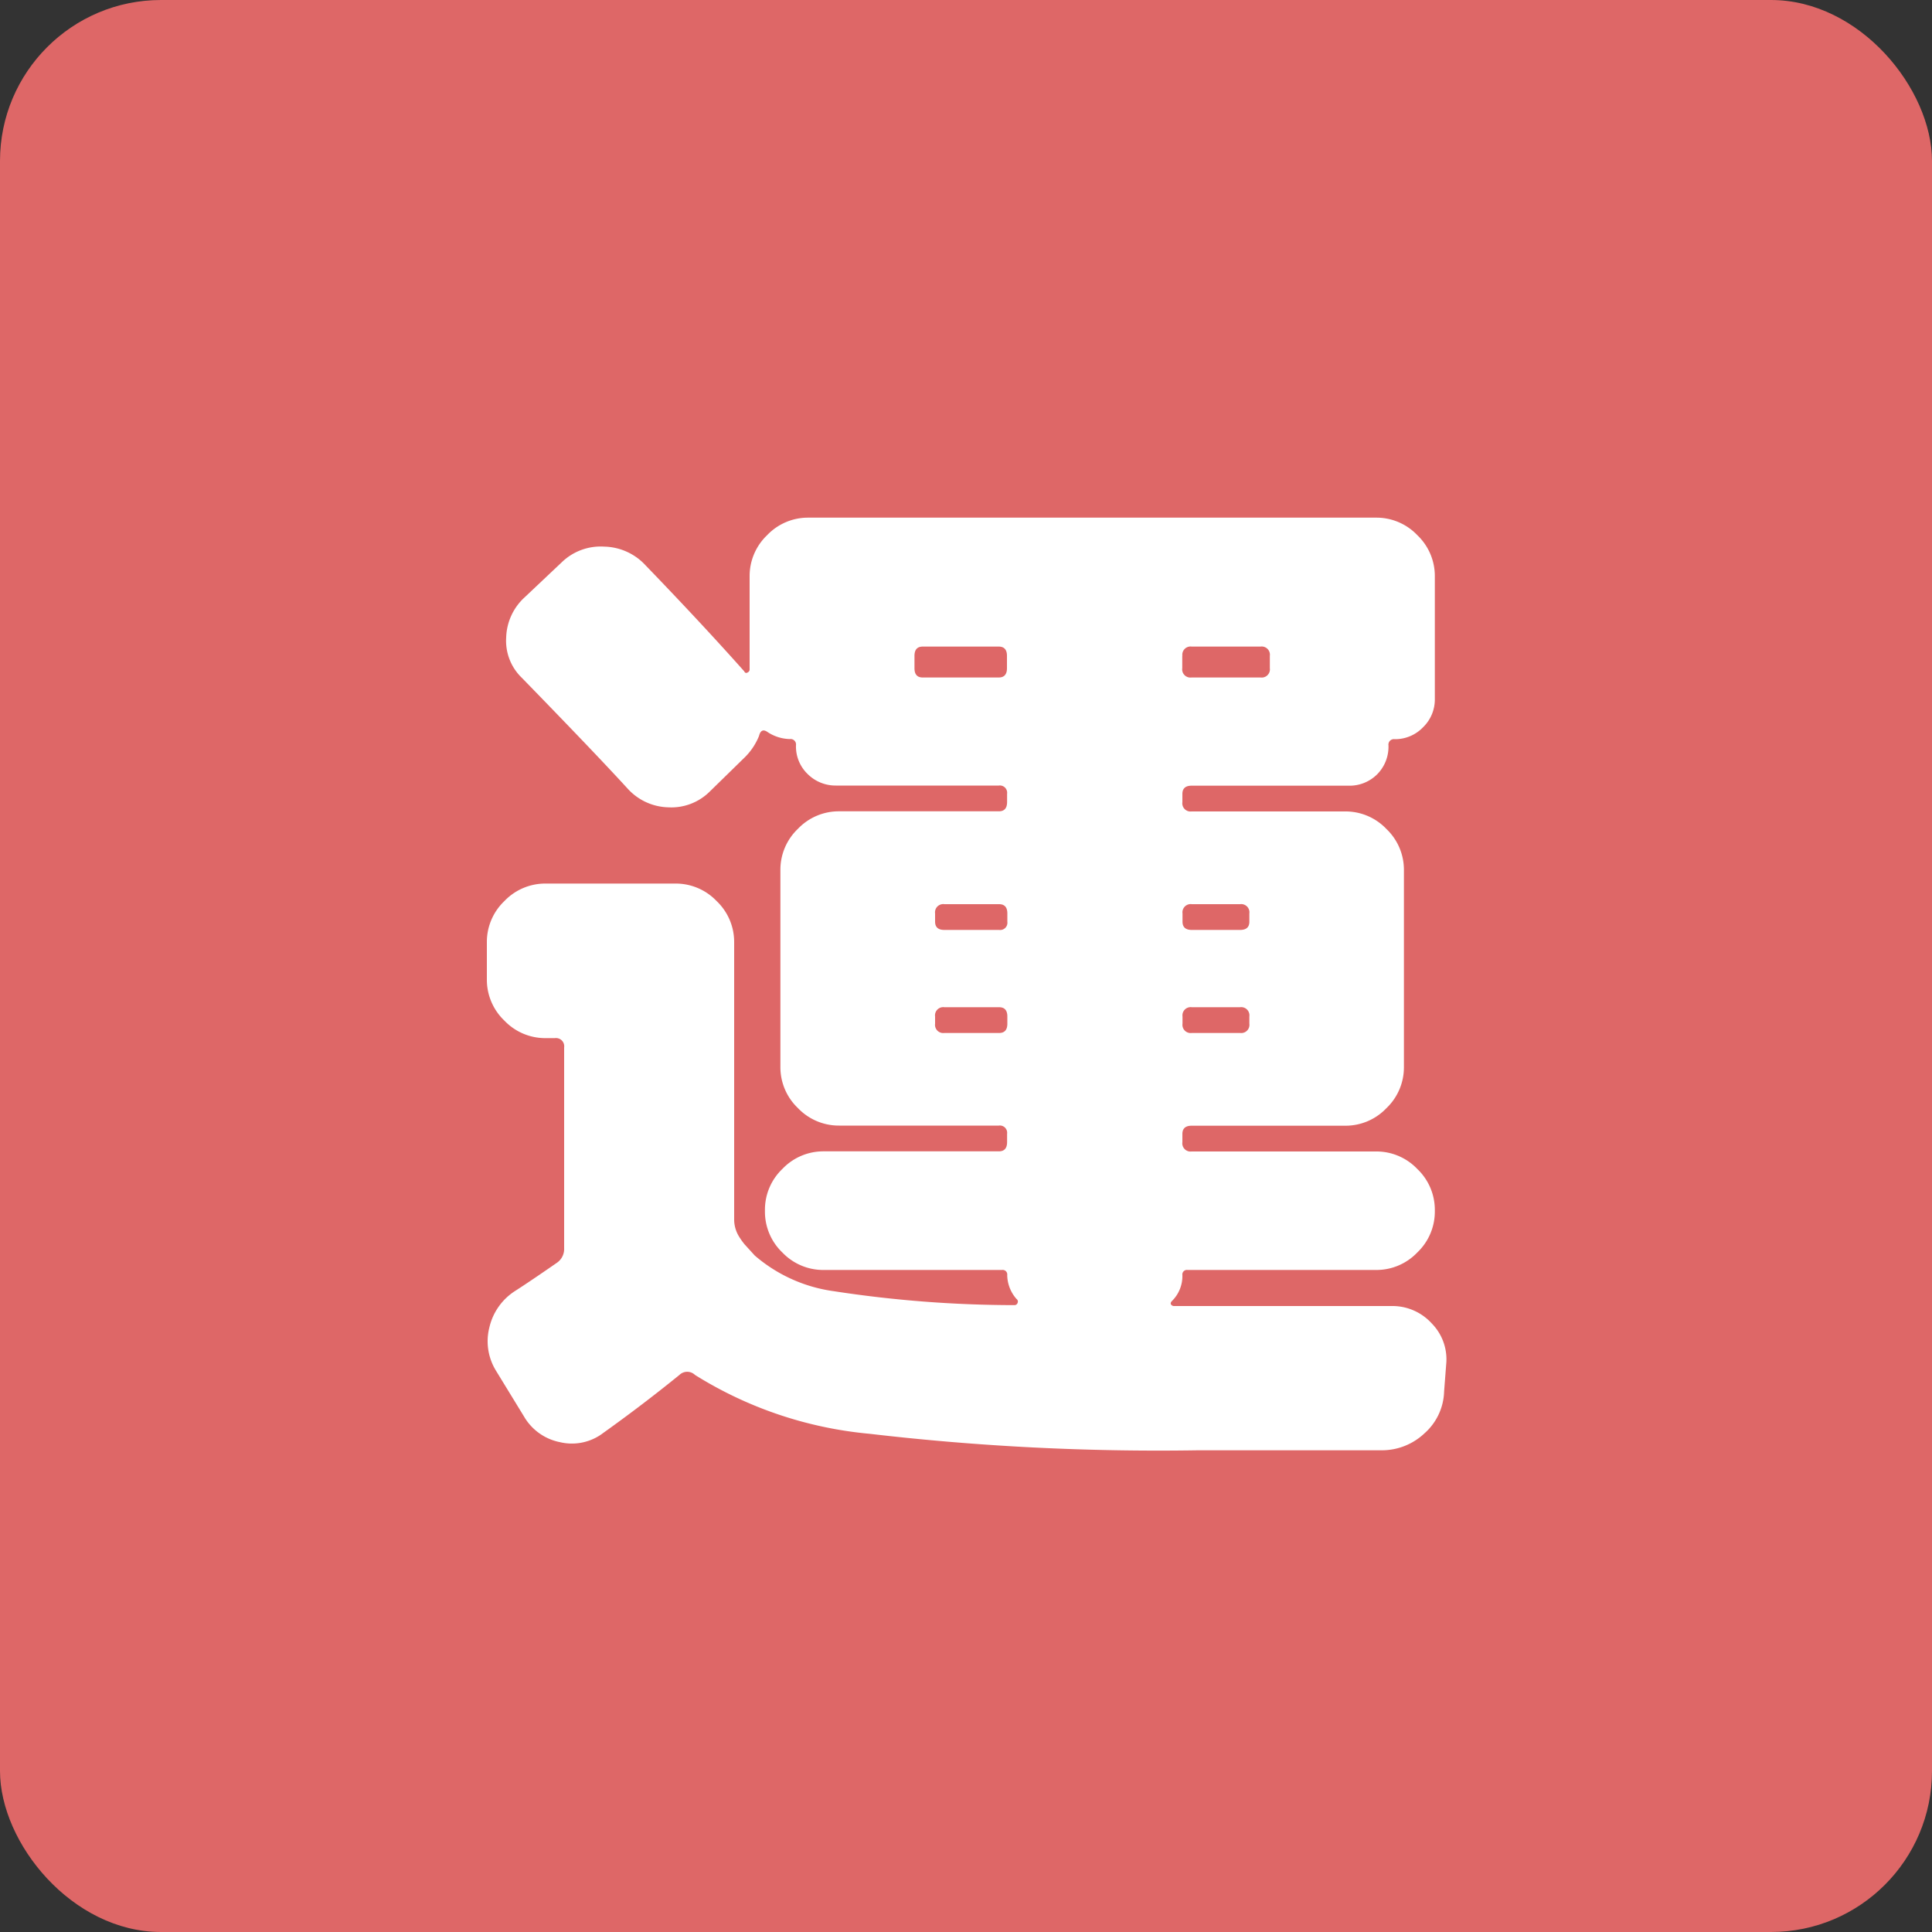 <svg xmlns="http://www.w3.org/2000/svg" width="60" height="60" viewBox="0 0 60 60">
  <rect x="0" y="0" width="60" height="60" fill="#333333" stroke="none"/>
  <g id="グループ_123" data-name="グループ 123" transform="translate(-348 -3149)">
    <rect id="長方形_56" data-name="長方形 56" width="60" height="60" rx="5" transform="translate(348 3149)" fill="#de6767"/>
    <path id="パス_1060" data-name="パス 1060" d="M29.216-1.44A1.649,1.649,0,0,1,30.464-.9a1.591,1.591,0,0,1,.448,1.28l-.064.832a1.8,1.8,0,0,1-.608,1.3A1.926,1.926,0,0,1,28.9,3.04H23.2a77.146,77.146,0,0,1-10.192-.512A12.341,12.341,0,0,1,7.584.7.348.348,0,0,0,7.1.7Q5.952,1.632,4.736,2.5a1.6,1.6,0,0,1-1.344.288,1.666,1.666,0,0,1-1.12-.8L1.408.576A1.744,1.744,0,0,1,1.2-.784,1.834,1.834,0,0,1,2.016-1.92q.448-.288,1.28-.864a.519.519,0,0,0,.224-.448v-6.24a.255.255,0,0,0-.288-.288H2.944a1.752,1.752,0,0,1-1.28-.544,1.752,1.752,0,0,1-.544-1.28v-1.152a1.752,1.752,0,0,1,.544-1.28,1.752,1.752,0,0,1,1.28-.544H6.976a1.752,1.752,0,0,1,1.28.544,1.752,1.752,0,0,1,.544,1.28v8.608a1.009,1.009,0,0,0,.16.544,2.258,2.258,0,0,0,.16.224l.32.352A4.738,4.738,0,0,0,11.9-1.9a37.154,37.154,0,0,0,5.6.432.1.1,0,0,0,.1-.064.1.1,0,0,0-.032-.128A1.149,1.149,0,0,1,17.28-2.4a.141.141,0,0,0-.16-.16H11.584A1.752,1.752,0,0,1,10.3-3.1a1.752,1.752,0,0,1-.544-1.28v-.032A1.752,1.752,0,0,1,10.3-5.7a1.752,1.752,0,0,1,1.28-.544h5.44q.256,0,.256-.288v-.256a.226.226,0,0,0-.256-.256h-4.96a1.752,1.752,0,0,1-1.28-.544,1.752,1.752,0,0,1-.544-1.28v-6.112a1.752,1.752,0,0,1,.544-1.28,1.752,1.752,0,0,1,1.28-.544h4.96q.256,0,.256-.288v-.256a.226.226,0,0,0-.256-.256H11.968a1.229,1.229,0,0,1-.88-.352,1.186,1.186,0,0,1-.368-.9.17.17,0,0,0-.192-.192,1.3,1.3,0,0,1-.7-.224q-.192-.128-.256.128a1.974,1.974,0,0,1-.48.7L8.032-17.408a1.692,1.692,0,0,1-1.28.48A1.76,1.76,0,0,1,5.5-17.5q-1.024-1.12-3.3-3.456a1.593,1.593,0,0,1-.48-1.248A1.76,1.76,0,0,1,2.3-23.456l1.152-1.088a1.733,1.733,0,0,1,1.312-.48,1.794,1.794,0,0,1,1.28.576q1.76,1.824,3.072,3.3a.063.063,0,0,0,.1.032.1.1,0,0,0,.064-.1V-24.1a1.752,1.752,0,0,1,.544-1.28,1.752,1.752,0,0,1,1.28-.544H28.736a1.752,1.752,0,0,1,1.28.544,1.752,1.752,0,0,1,.544,1.28v3.808a1.2,1.2,0,0,1-.368.88,1.2,1.2,0,0,1-.88.368.17.17,0,0,0-.192.192,1.214,1.214,0,0,1-.352.9,1.214,1.214,0,0,1-.9.352H23.008q-.288,0-.288.256v.256a.255.255,0,0,0,.288.288h4.768a1.752,1.752,0,0,1,1.28.544,1.752,1.752,0,0,1,.544,1.28v6.112a1.752,1.752,0,0,1-.544,1.28,1.752,1.752,0,0,1-1.28.544H23.008q-.288,0-.288.256v.256a.255.255,0,0,0,.288.288h5.728a1.752,1.752,0,0,1,1.28.544,1.752,1.752,0,0,1,.544,1.28v.032a1.752,1.752,0,0,1-.544,1.28,1.752,1.752,0,0,1-1.28.544H22.88a.141.141,0,0,0-.16.16,1.085,1.085,0,0,1-.32.8q-.064.064-.032.112a.108.108,0,0,0,.1.048h6.752Zm-6.5-20.192v.384a.255.255,0,0,0,.288.288h2.144a.255.255,0,0,0,.288-.288v-.384a.255.255,0,0,0-.288-.288H23.008A.255.255,0,0,0,22.72-21.632Zm-5.7.672q.256,0,.256-.288v-.384q0-.288-.256-.288H14.656q-.256,0-.256.288v.384q0,.288.256.288ZM24.8-10.208v-.224a.255.255,0,0,0-.288-.288h-1.5a.255.255,0,0,0-.288.288v.224a.255.255,0,0,0,.288.288h1.5A.255.255,0,0,0,24.8-10.208Zm-.288-3.712h-1.5a.255.255,0,0,0-.288.288v.256q0,.256.288.256h1.5q.288,0,.288-.256v-.256A.255.255,0,0,0,24.512-13.92Zm-9.472.288v.256q0,.256.288.256h1.7a.226.226,0,0,0,.256-.256v-.256q0-.288-.256-.288h-1.7A.255.255,0,0,0,15.04-13.632Zm.288,3.712h1.7q.256,0,.256-.288v-.224q0-.288-.256-.288h-1.7a.255.255,0,0,0-.288.288v.224A.255.255,0,0,0,15.328-9.92Z" transform="translate(362 3191)" fill="#fff"/>
  </g>
</svg>
